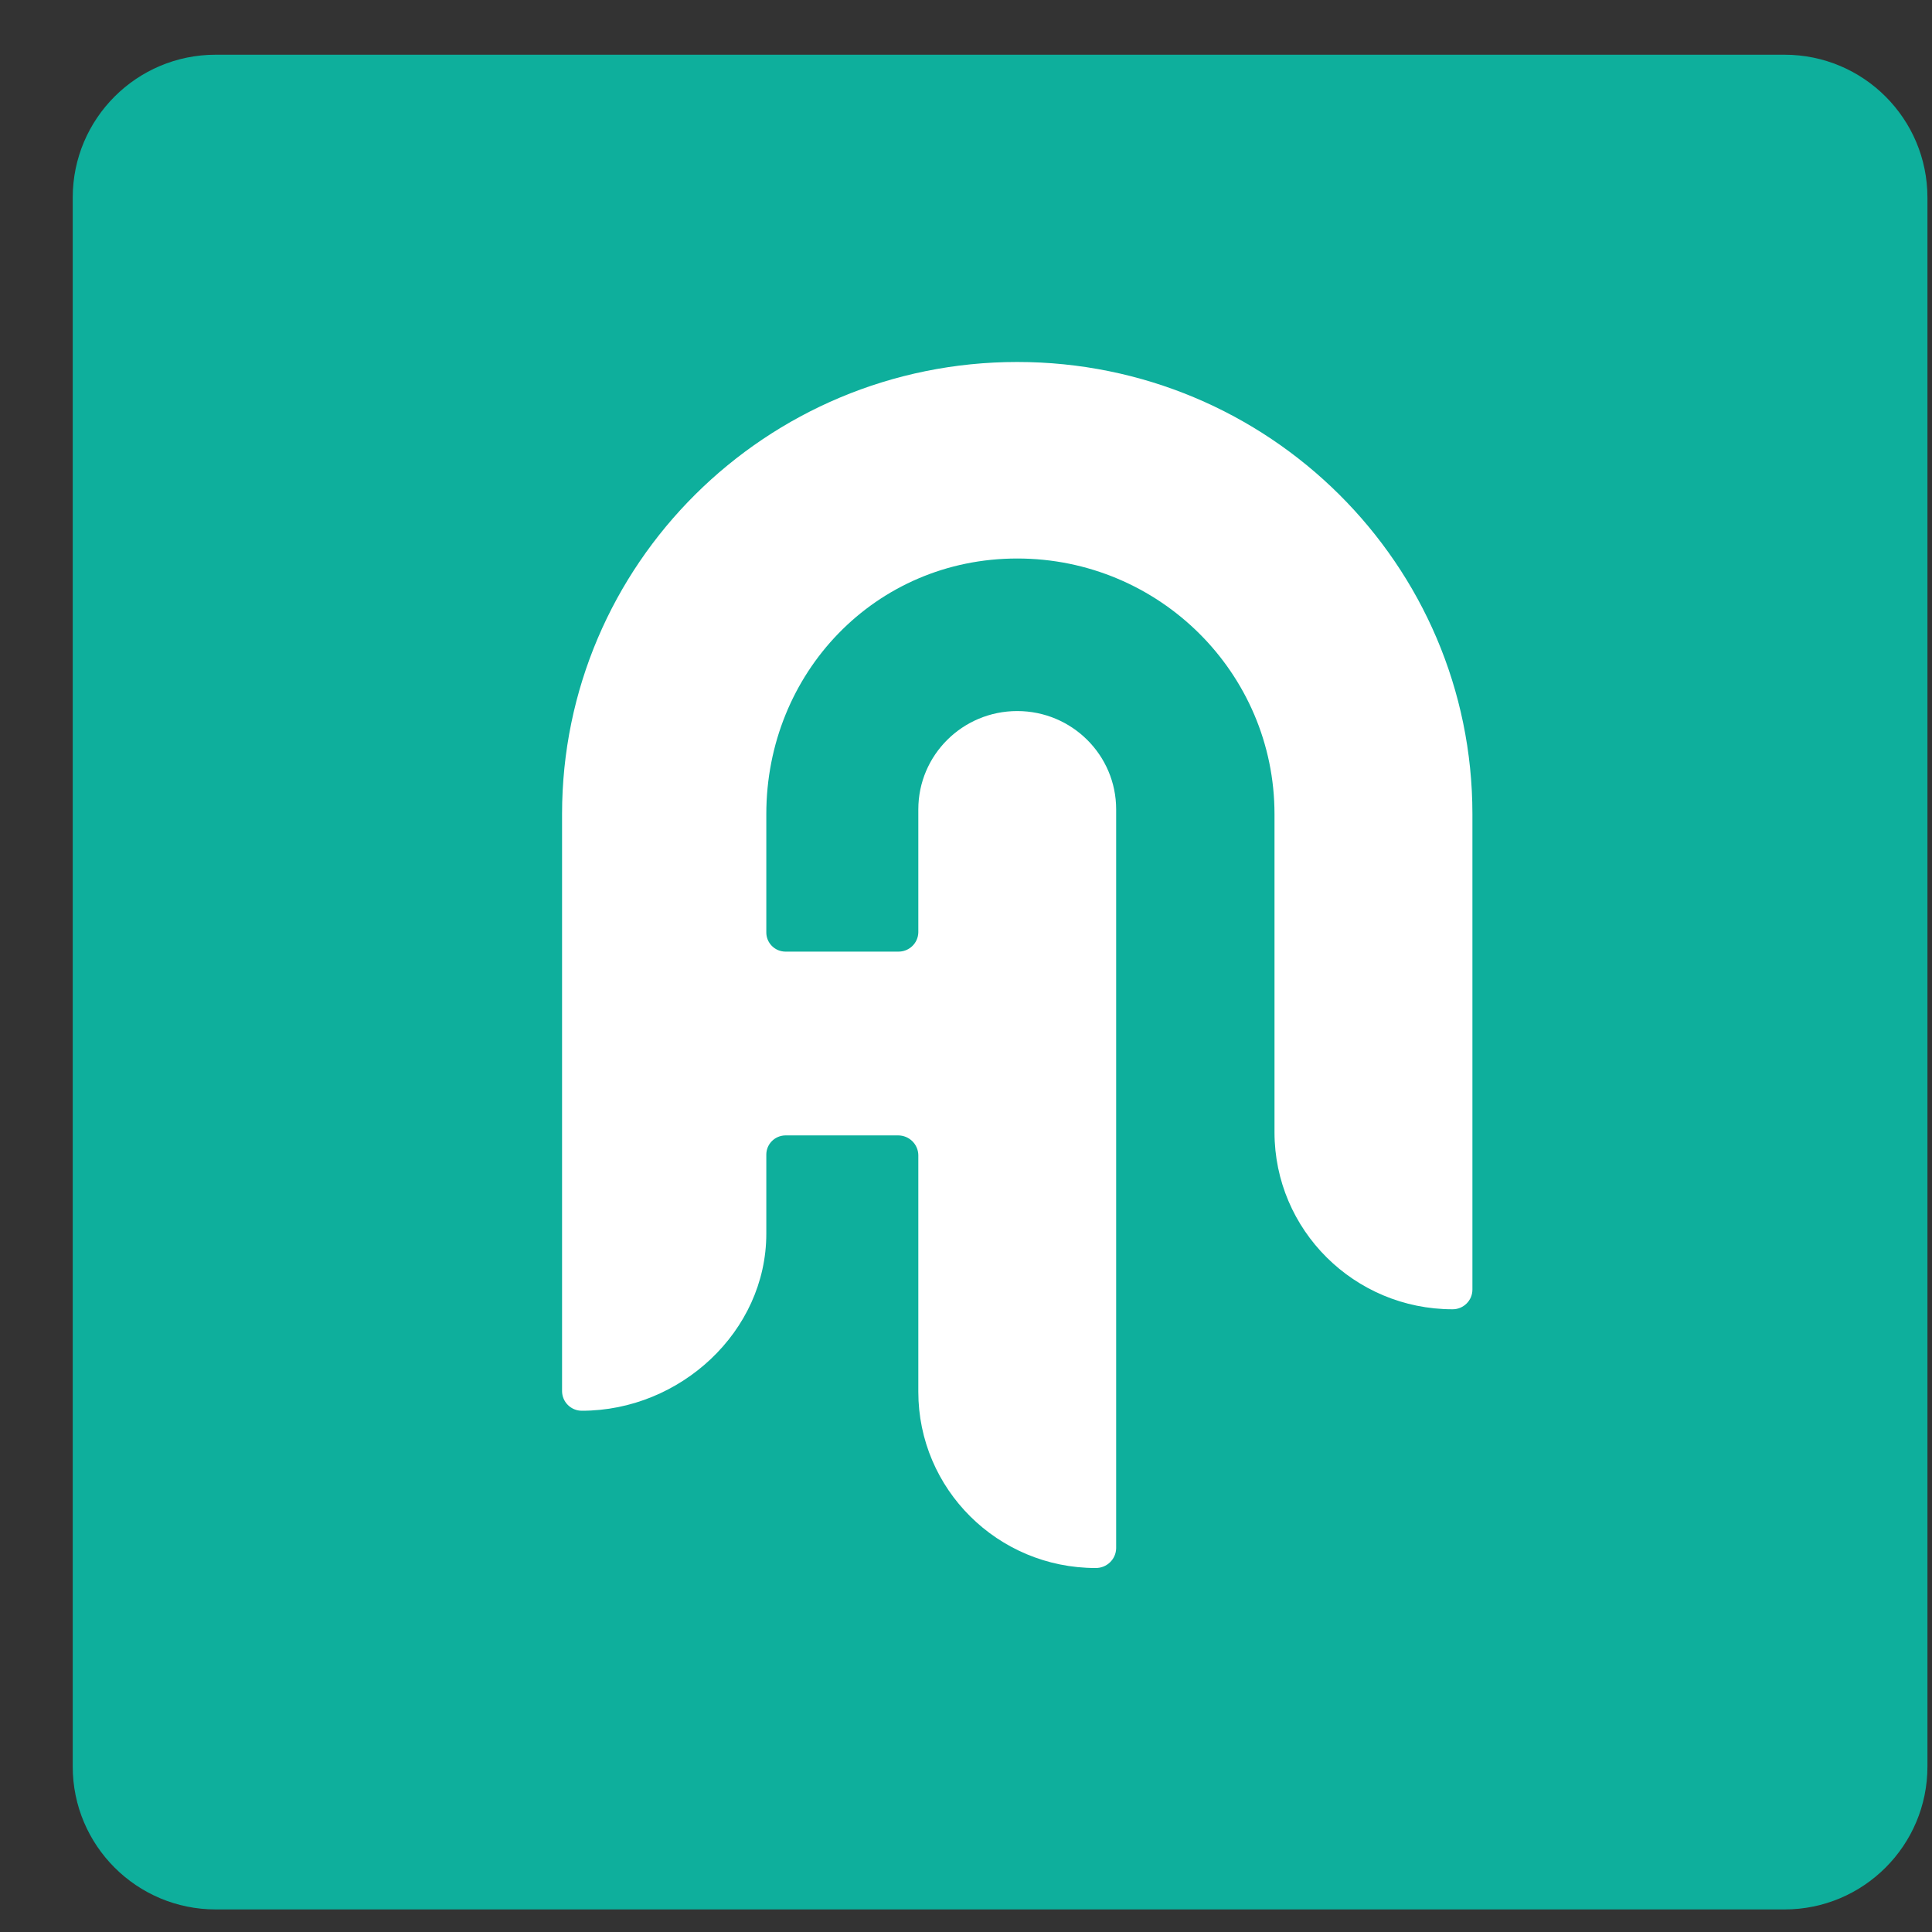 <svg xmlns="http://www.w3.org/2000/svg" width="25" height="25" viewBox="0 0 25 25" fill="none"><rect x="0" y="0" width="25" height="25" fill="#333333" stroke="none"/><path d="M23.092 0.708H2.791C1.769 0.708 0.941 1.536 0.941 2.557V22.859C0.941 23.88 1.769 24.708 2.791 24.708H23.092C24.113 24.708 24.941 23.88 24.941 22.859V2.557C24.941 1.536 24.113 0.708 23.092 0.708Z" fill="#0EAF9C"></path><path d="M19.053 16.687C19.053 16.828 18.938 16.942 18.797 16.942C17.524 16.942 16.492 15.916 16.492 14.651V10.535C16.492 8.708 15.001 7.227 13.163 7.227C11.325 7.227 9.916 8.709 9.916 10.535V12.06C9.913 12.198 10.023 12.312 10.162 12.314C10.164 12.314 10.165 12.314 10.167 12.314H11.621C11.762 12.317 11.88 12.206 11.883 12.065C11.883 12.063 11.883 12.061 11.883 12.059V10.473C11.883 9.77 12.456 9.201 13.163 9.201C13.87 9.201 14.443 9.77 14.443 10.473V20.035C14.44 20.178 14.321 20.292 14.177 20.29C12.91 20.29 11.883 19.269 11.883 18.01C11.883 18.006 11.883 18.003 11.883 17.999V14.946C11.88 14.805 11.764 14.692 11.621 14.692H10.167C10.028 14.692 9.916 14.803 9.916 14.941C9.916 14.943 9.916 14.945 9.916 14.947V15.964C9.916 17.229 8.802 18.255 7.529 18.255C7.388 18.255 7.273 18.141 7.273 18V10.535C7.273 7.303 9.91 4.684 13.163 4.684C16.416 4.684 19.053 7.303 19.053 10.535V16.687Z" fill="white"></path></svg>